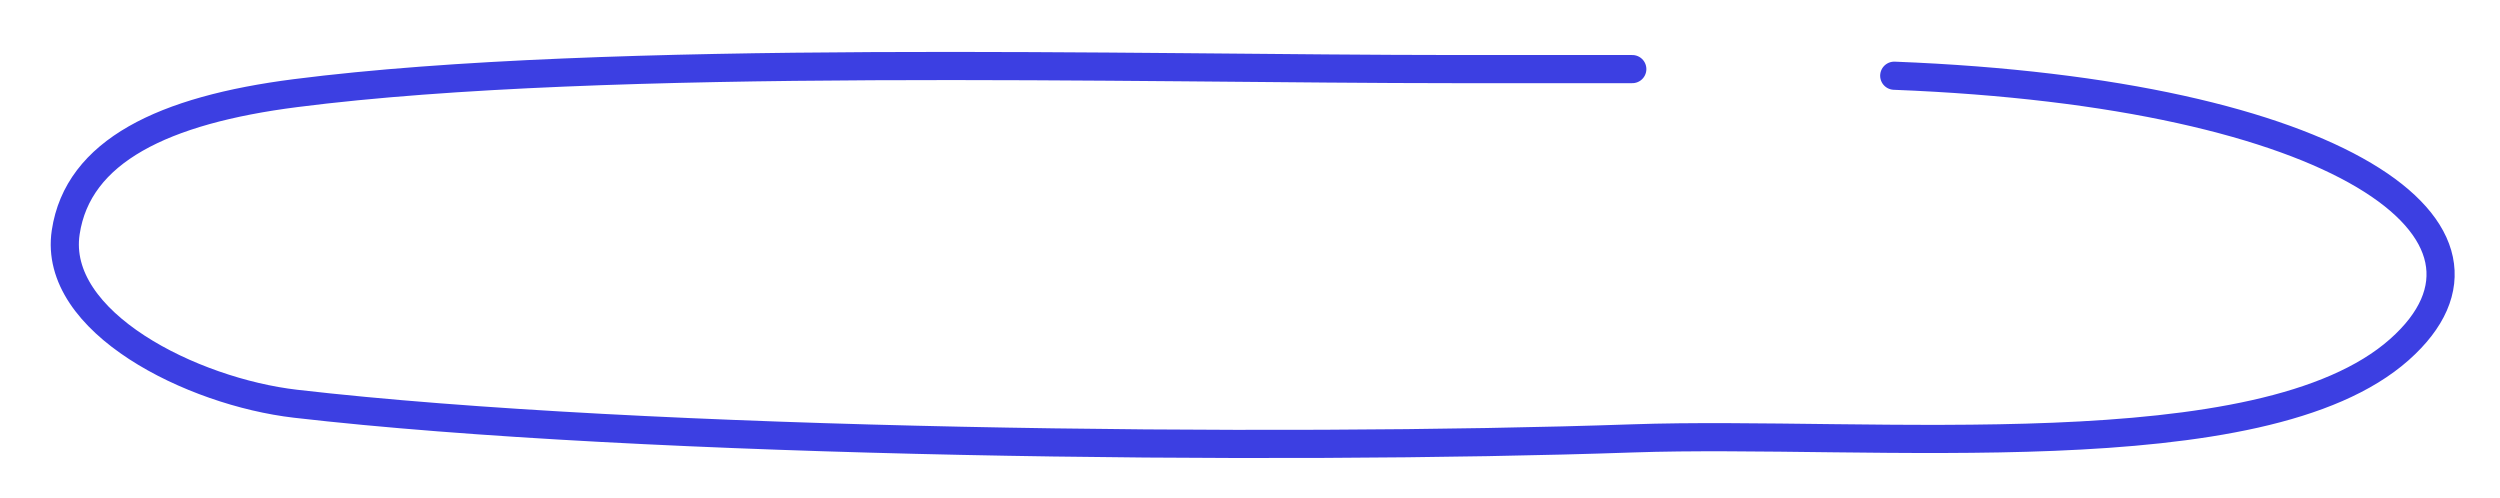 <?xml version="1.0" encoding="UTF-8"?> <svg xmlns="http://www.w3.org/2000/svg" viewBox="0 0 444.00 88.49" data-guides="{&quot;vertical&quot;:[],&quot;horizontal&quot;:[]}"><path fill="none" stroke="#3C3FE2" fill-opacity="1" stroke-width="5" stroke-opacity="1" stroke-linecap="round" id="tSvg3707b4e002" title="Path 1" d="M289.895 12.272C279.401 12.272 268.909 12.272 258.415 12.272C201.925 12.272 107.888 9.46 52.499 16.538C29.017 19.539 13.838 26.833 11.67 41.254C9.266 57.245 34.106 69.582 52.499 71.706C114.505 78.868 226.691 80.044 289.895 77.859C332.351 76.391 401.657 83.817 426.135 62.084C449.597 41.254 415.826 16.538 336.415 13.448"></path><defs></defs></svg> 